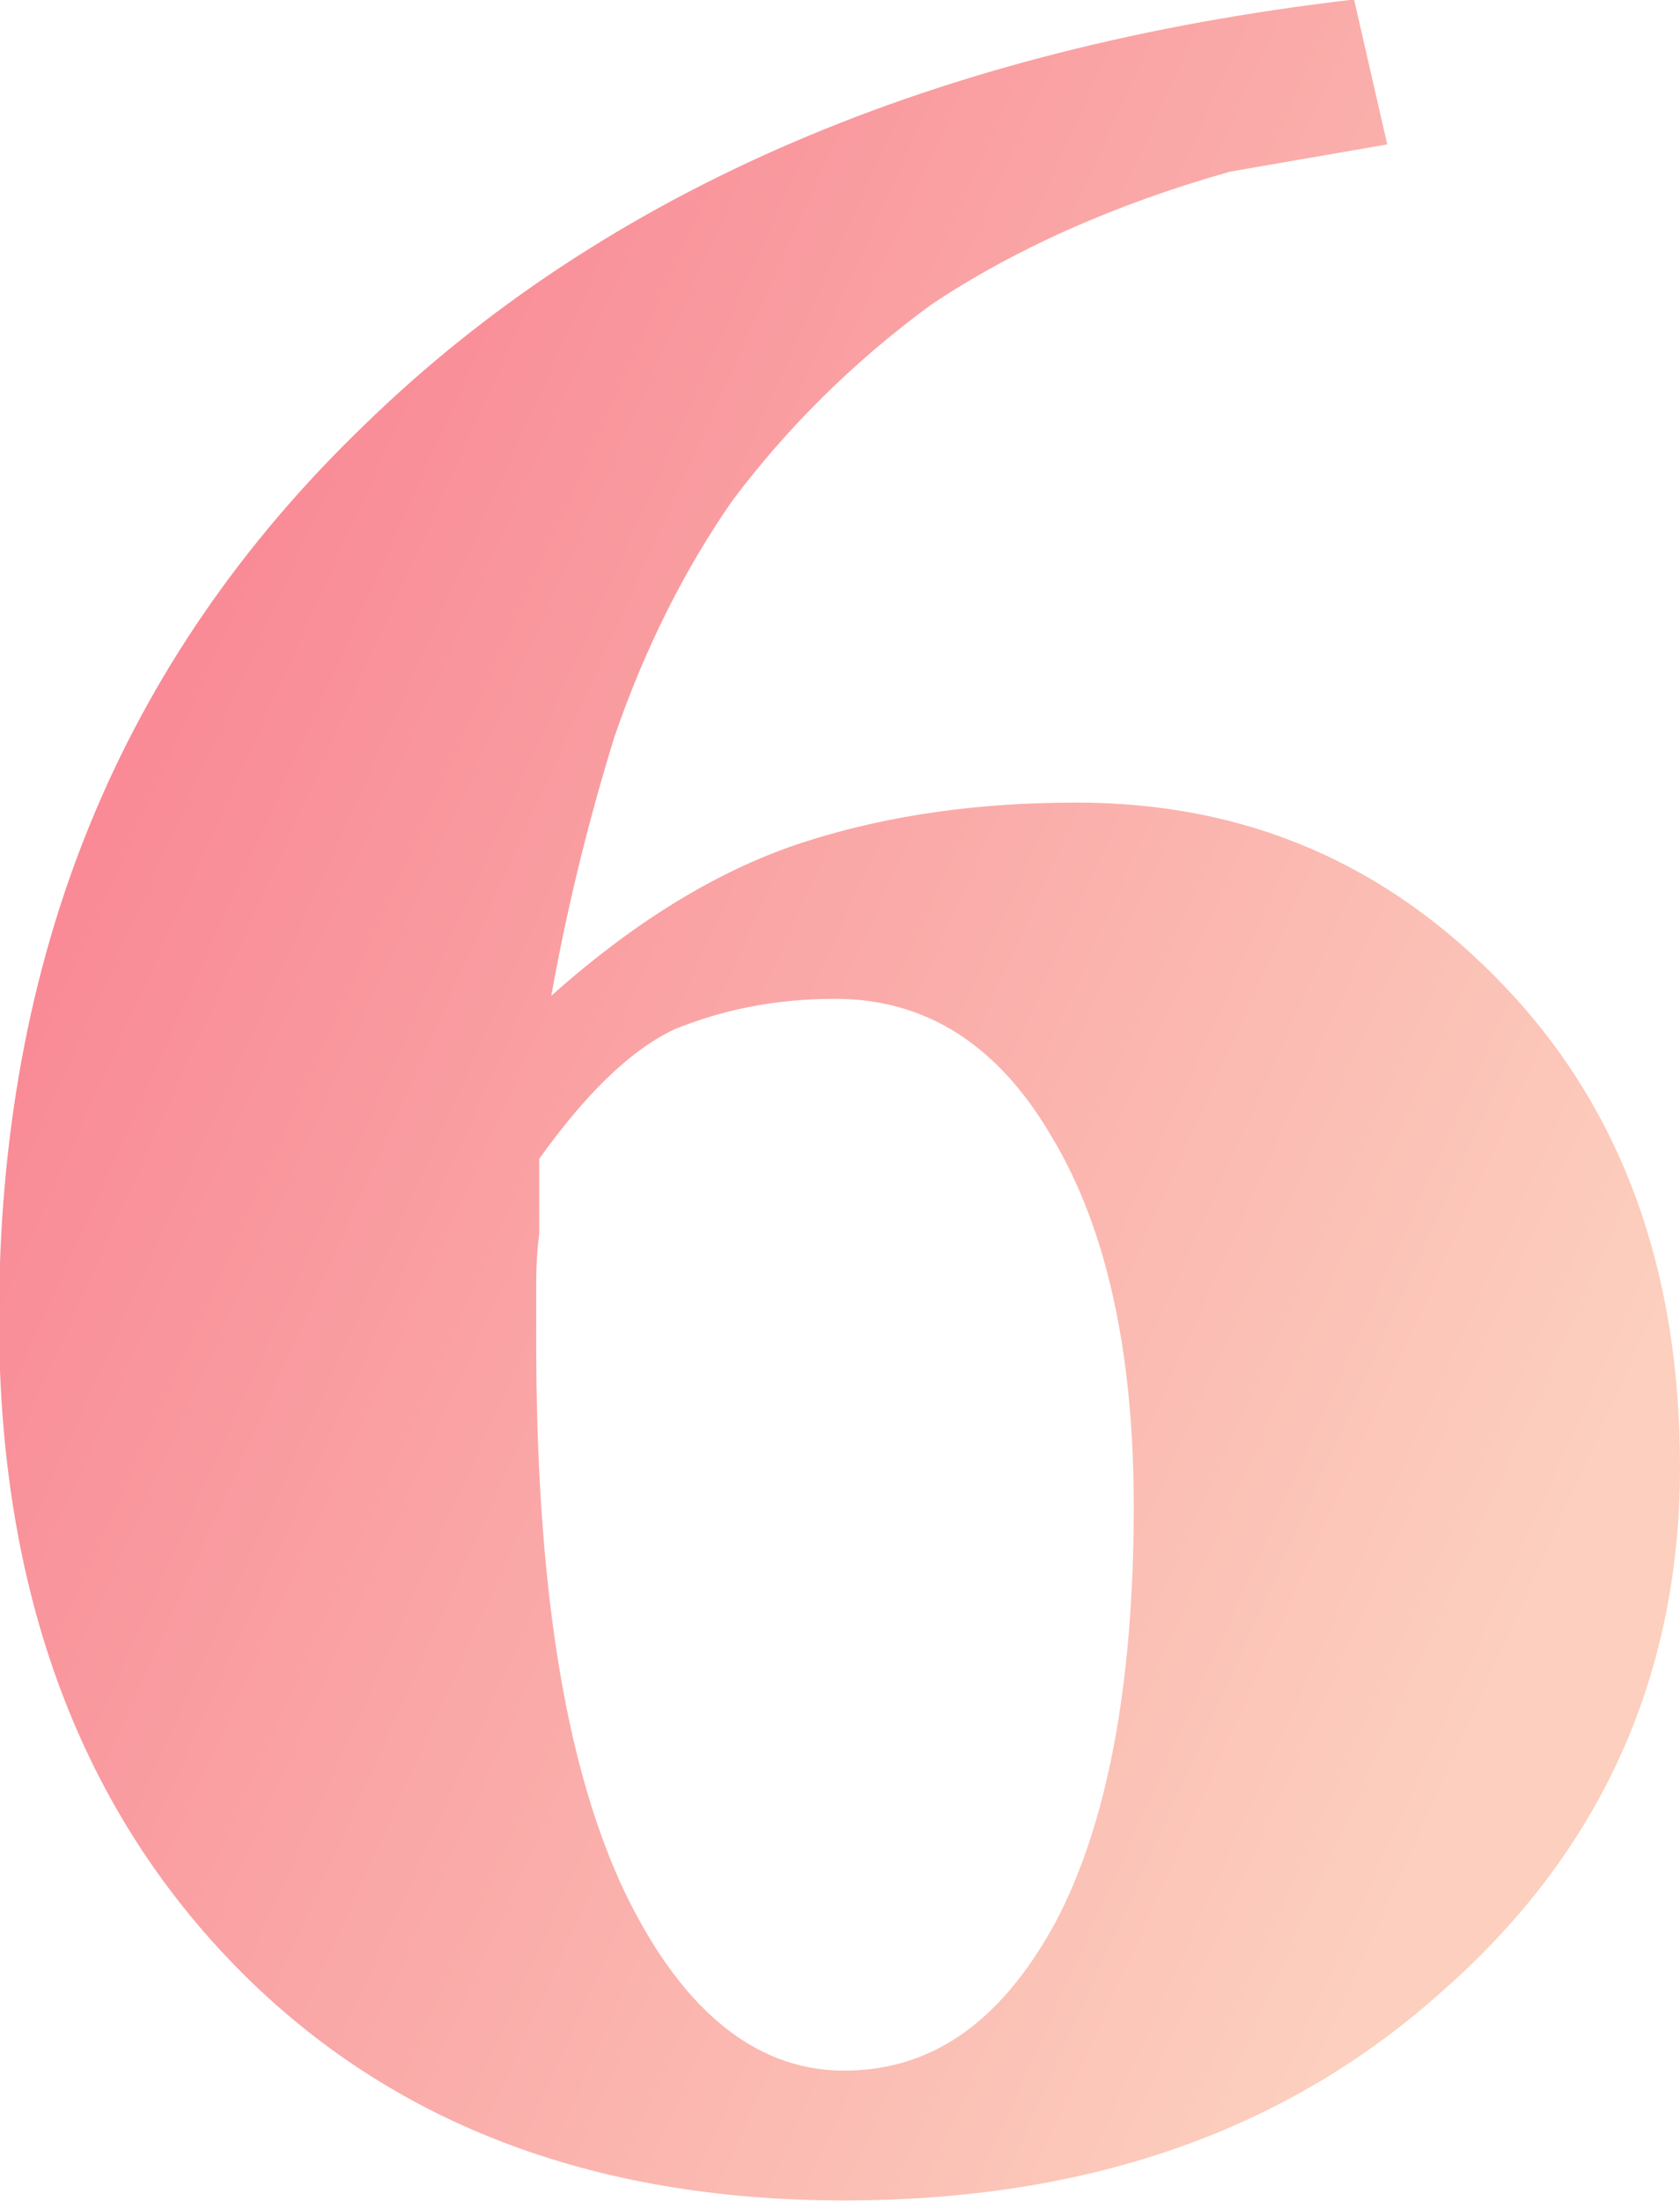 <?xml version="1.0" encoding="UTF-8"?> <!-- Creator: CorelDRAW 2021.5 --> <svg xmlns="http://www.w3.org/2000/svg" xmlns:xlink="http://www.w3.org/1999/xlink" xmlns:xodm="http://www.corel.com/coreldraw/odm/2003" xml:space="preserve" width="21.691mm" height="28.406mm" style="shape-rendering:geometricPrecision; text-rendering:geometricPrecision; image-rendering:optimizeQuality; fill-rule:evenodd; clip-rule:evenodd" viewBox="0 0 3362.08 4402.91"> <defs> <style type="text/css"> <![CDATA[ .fil0 {fill:url(#id0);fill-rule:nonzero} ]]> </style> <linearGradient id="id0" gradientUnits="userSpaceOnUse" x1="3306.31" y1="2689.85" x2="-2678.63" y2="-4.89"> <stop offset="0" style="stop-opacity:1; stop-color:#FCCFBE"></stop> <stop offset="1" style="stop-opacity:1; stop-color:#F5446D"></stop> </linearGradient> </defs> <g id="Слой_x0020_1">  <path class="fil0" d="M3362.08 2934.27c0,416.74 -157.03,767.04 -471.1,1044.85 -314.05,283.87 -712.67,422.78 -1201.88,422.78 -507.34,0 -918.03,-157.03 -1226.05,-477.13 -308.03,-320.11 -465.05,-748.92 -465.05,-1286.45 0,-724.76 241.59,-1316.64 730.79,-1787.74 483.17,-471.08 1147.54,-754.95 1981.01,-851.59l66.43 289.91 -314.06 54.36c-235.54,66.43 -434.86,157.03 -597.92,265.73 -157.03,114.76 -289.91,247.63 -398.62,392.59 -96.64,138.91 -175.15,295.93 -235.56,471.08 -54.36,175.15 -96.63,350.3 -126.82,519.41 169.11,-150.99 338.21,-253.66 507.32,-308.02 169.12,-54.36 350.3,-78.51 543.57,-78.51 338.21,0 622.08,120.79 857.62,368.41 235.56,247.63 350.3,567.74 350.3,960.31zm-1093.18 78.51c0,-308.02 -54.36,-555.65 -163.06,-736.83 -108.72,-187.23 -253.68,-277.82 -434.86,-277.82 -126.84,0 -229.51,24.16 -320.11,60.39 -90.58,42.28 -181.18,132.88 -271.78,259.71 0,12.09 0,30.21 0,54.36 0,24.16 0,54.36 0,96.64 -6.05,42.27 -6.05,84.55 -6.05,120.79 0,36.24 0,66.43 0,90.6 0,477.13 54.36,833.46 169.12,1087.13 114.75,247.61 265.73,374.45 446.93,374.45 175.15,0 314.06,-96.63 422.77,-295.94 102.67,-193.27 157.03,-471.1 157.03,-833.47z"></path> </g> </svg> 